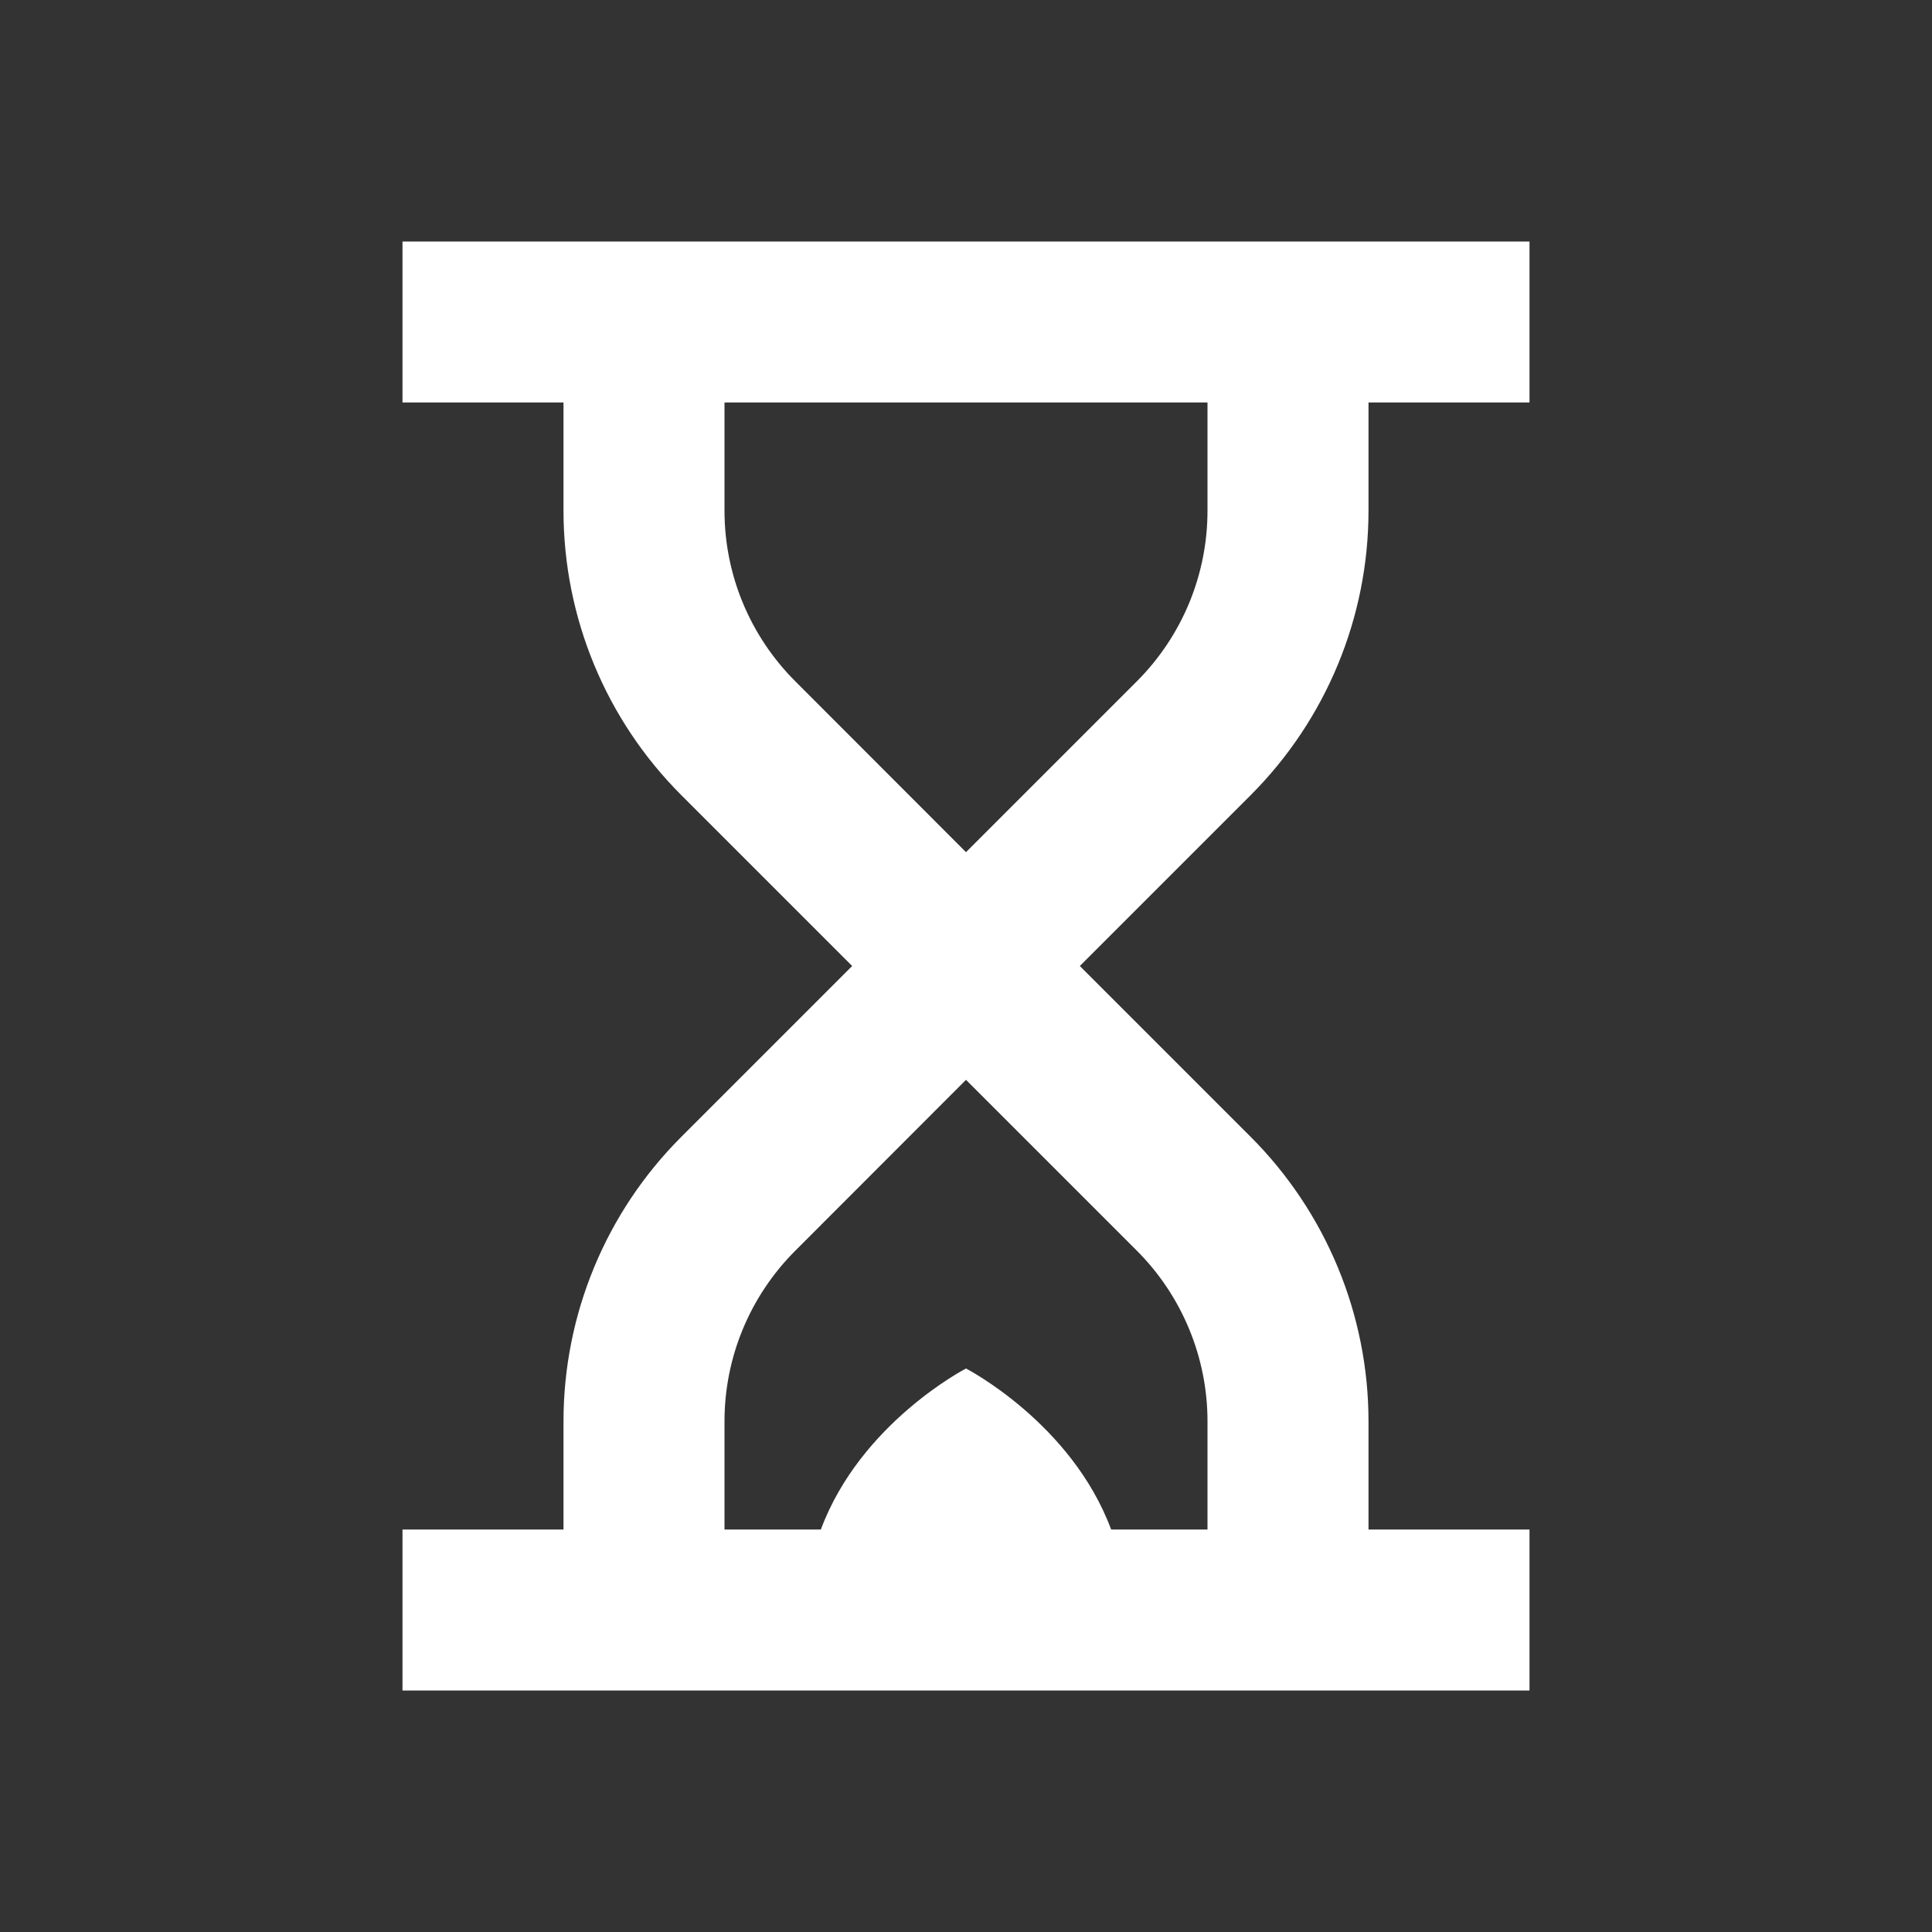<svg xmlns="http://www.w3.org/2000/svg" viewBox="0 0 24 24" class="j GC zC uD" style="&#10; fill: #fff;&#10;"><rect x="0" y="0" width="24" height="24" fill="#333333" stroke="none"/><path d="M 5 3 L 5 5 L 7 5 L 7 6.344 C 7 7.669 7.526 8.942 8.465 9.879 L 10.586 12 L 8.465 14.121 C 7.526 15.058 7 16.331 7 17.656 L 7 19 L 5 19 L 5 21 L 19 21 L 19 19 L 17 19 L 17 17.656 C 17 16.331 16.472 15.058 15.535 14.121 L 13.414 12 L 15.535 9.879 C 16.473 8.941 17 7.669 17 6.344 L 17 5 L 19 5 L 19 3 L 5 3 z M 9 5 L 15 5 L 15 6.344 C 15 7.14 14.685 7.901 14.121 8.465 L 12 10.586 L 9.879 8.463 C 9.316 7.9 9 7.14 9 6.344 L 9 5 z M 12 13.414 L 14.121 15.535 C 14.684 16.098 15 16.862 15 17.656 L 15 19 L 13.803 19 C 13.31 17.675 12 17 12 17 C 12 17 10.69 17.675 10.197 19 L 9 19 L 9 17.656 C 9 16.86 9.316 16.1 9.879 15.537 L 12 13.414 z"></path></svg>